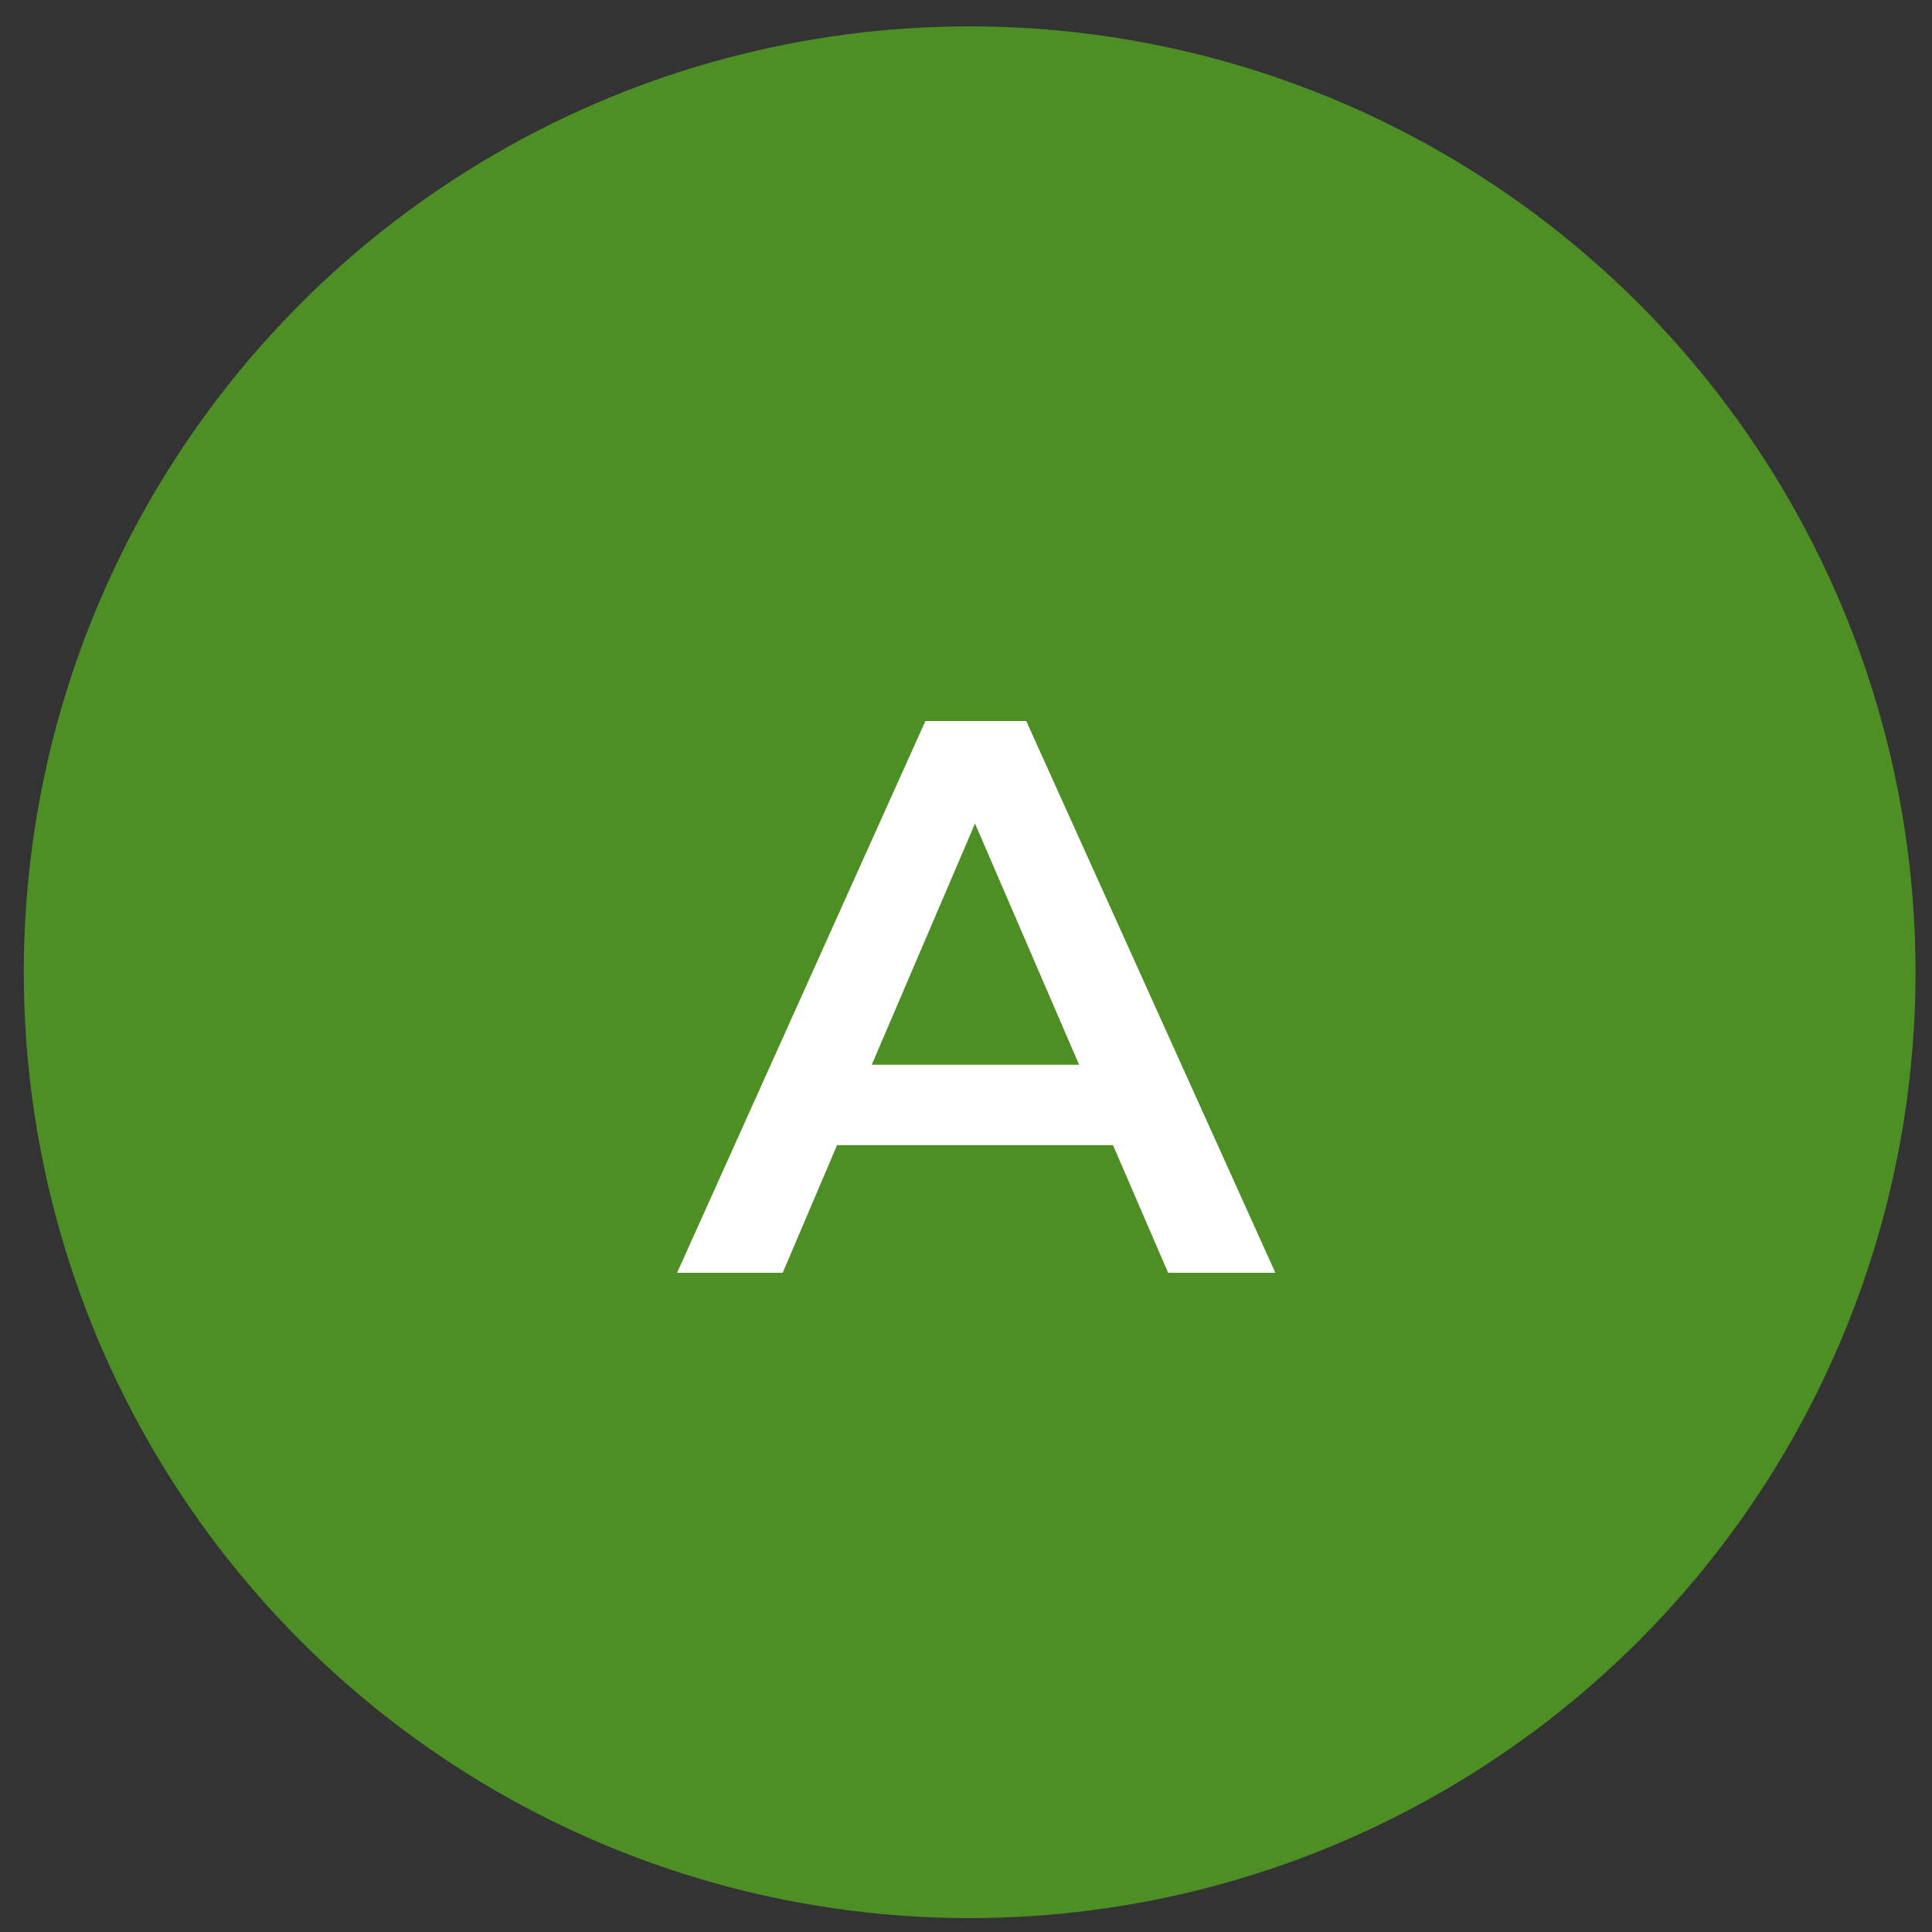 <?xml version="1.0" encoding="UTF-8"?> <svg xmlns="http://www.w3.org/2000/svg" width="48" height="48" viewBox="0 0 48 48" fill="none"><rect x="0" y="0" width="48" height="48" fill="#333333" stroke="none"/> <circle cx="24.091" cy="24.155" r="23.5" fill="#4D8E25"></circle> <path d="M27.652 28.45H20.797L19.446 31.622H16.822L22.991 17.914H25.497L31.686 31.622H29.022L27.652 28.45ZM26.809 26.452L24.224 20.46L21.659 26.452H26.809Z" fill="white"></path> </svg> 